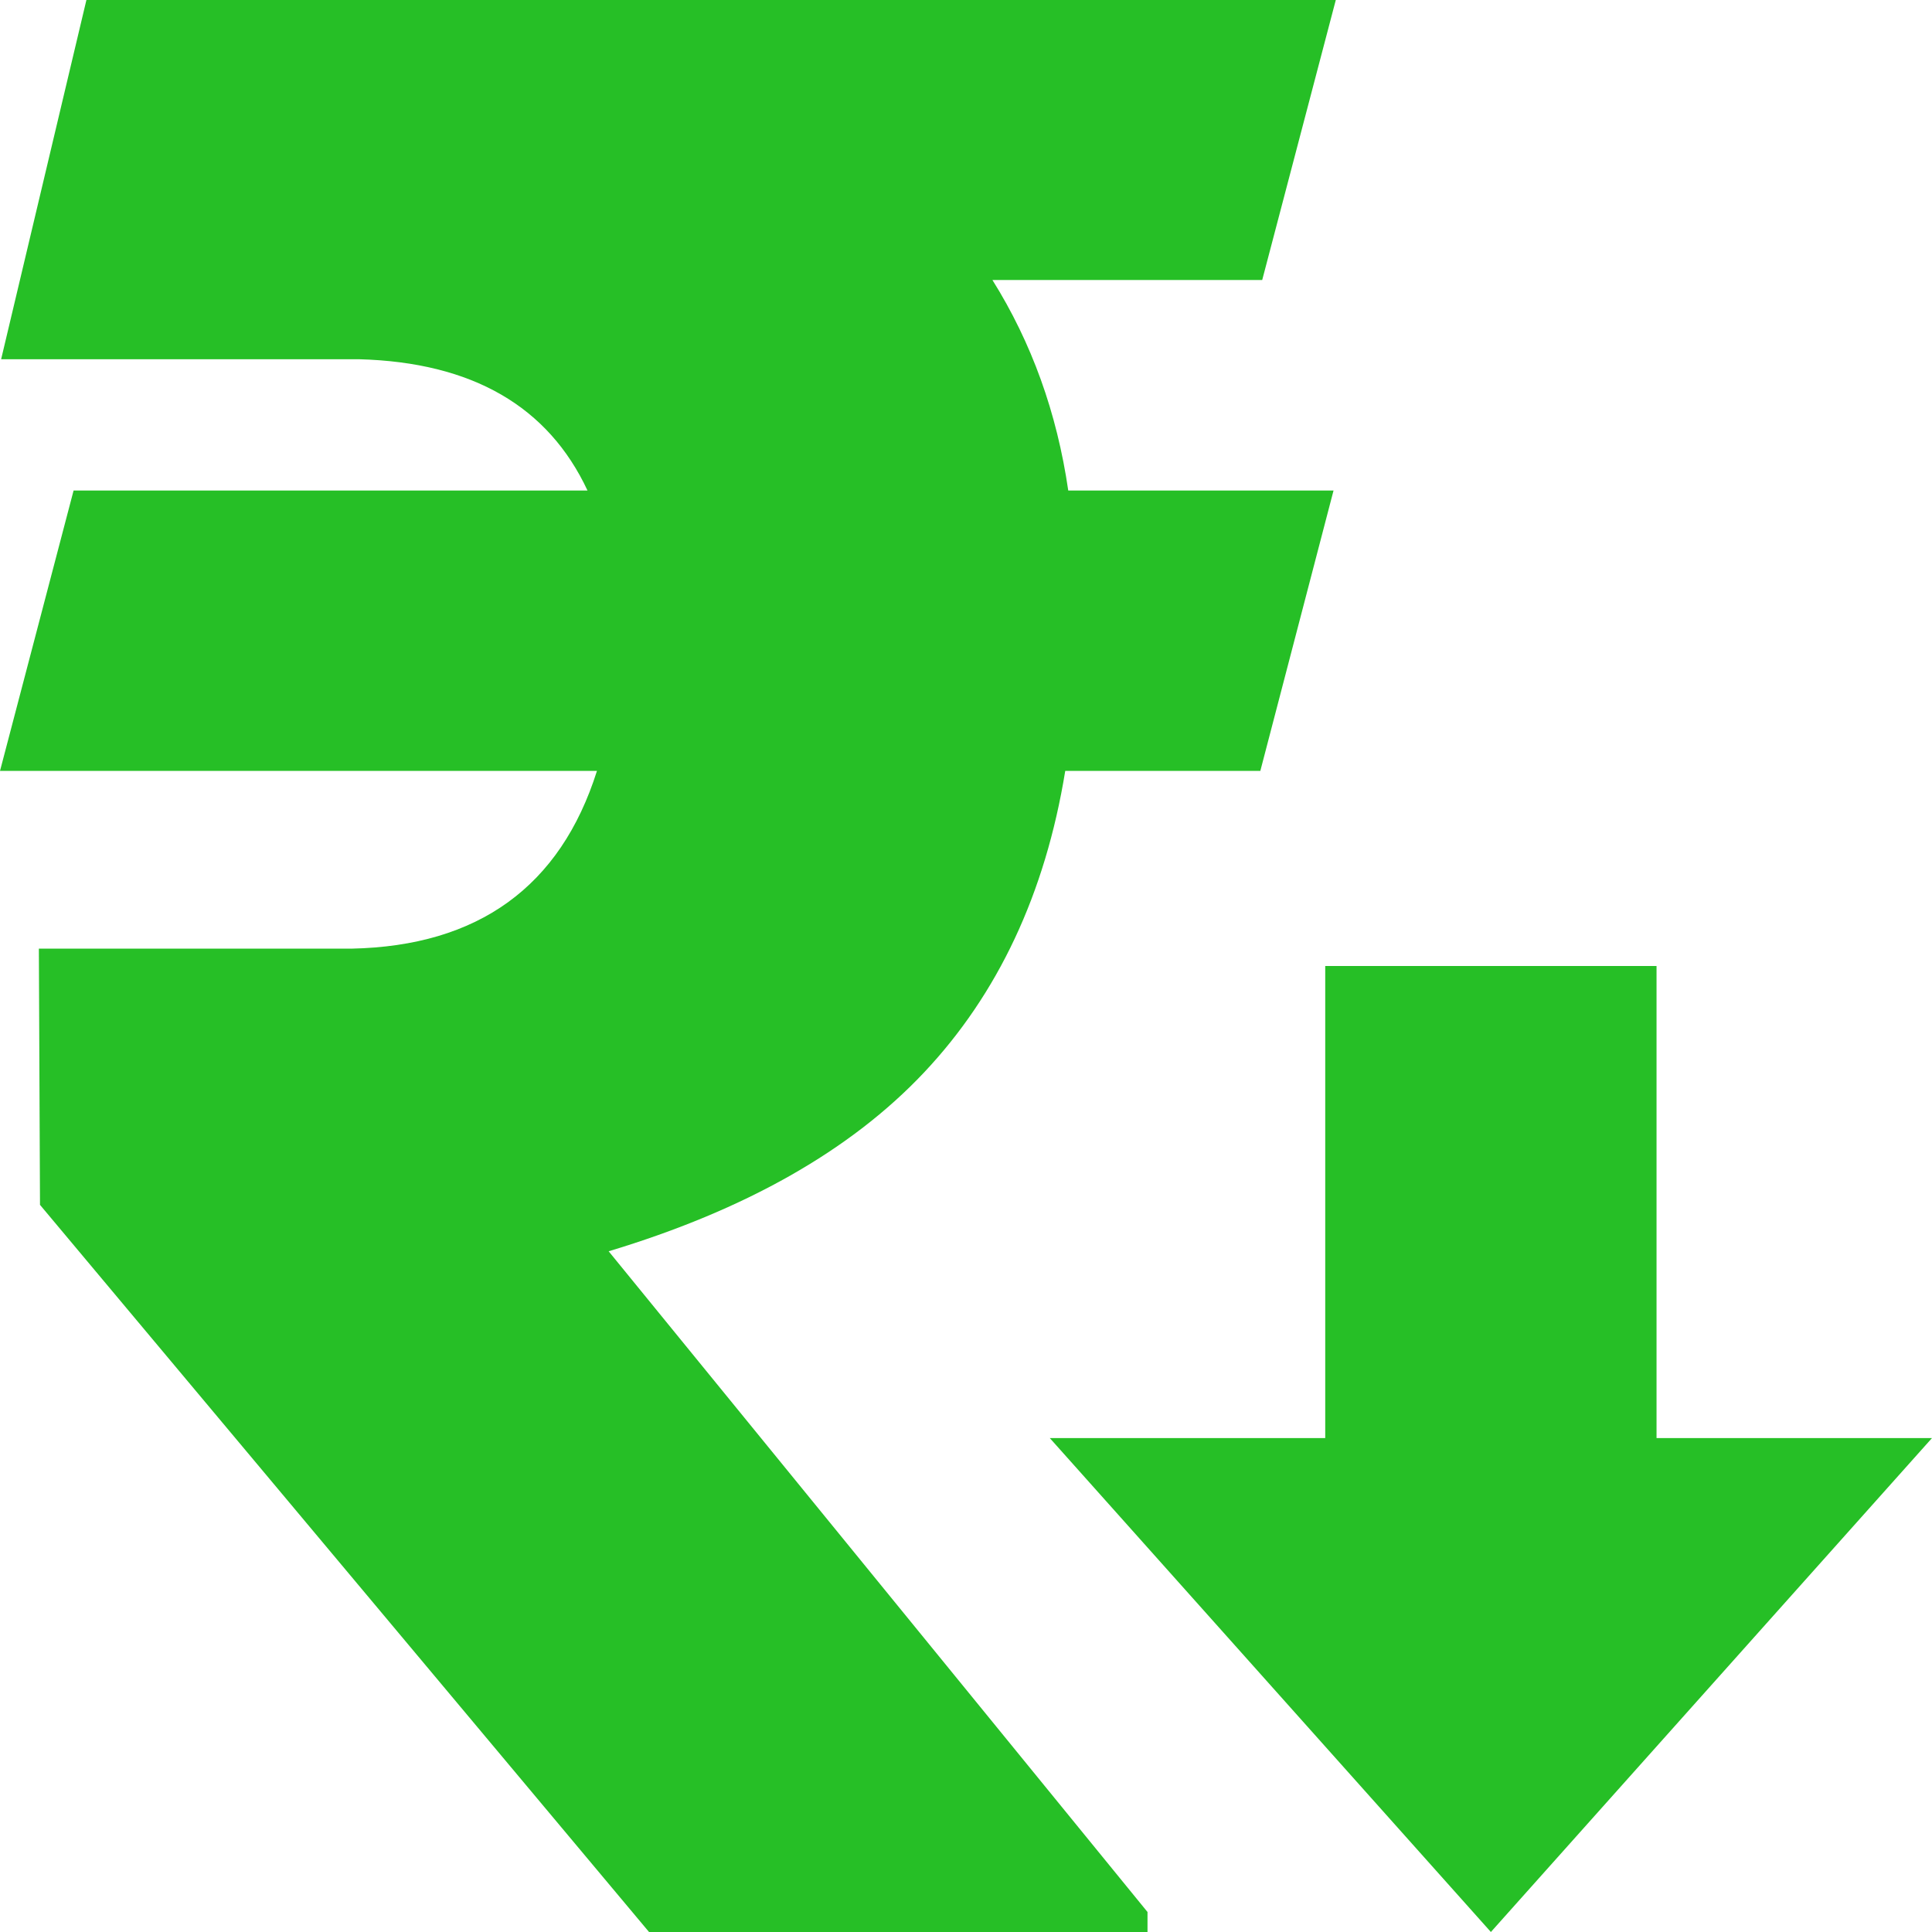 <?xml version="1.0" encoding="utf-8"?>
<!-- Generator: Adobe Illustrator 28.2.0, SVG Export Plug-In . SVG Version: 6.00 Build 0)  -->
<svg version="1.1" id="Capa_1" xmlns="http://www.w3.org/2000/svg" xmlns:xlink="http://www.w3.org/1999/xlink" x="0px" y="0px"
	 width="512px" height="512px" viewBox="0 0 512 512" style="enable-background:new 0 0 512 512;" xml:space="preserve">
<style type="text/css">
	.st0{fill:#26BF26;}
</style>
<g id="Layer_1-2">
	<g>
		<g id="Currency">
			<path id="Rupee" class="st0" d="M334.5,74.2H263c10.4,16.6,17.1,35.2,20.1,55.8h70.3L334,204.3h-51.7
				c-5.3,32.6-17.9,59.2-37.4,79.9s-47.4,36.5-83.6,47.4l142.8,175.1v5.3H172L10.6,319.3l-0.3-67.9h82.9c33.5-0.7,55.3-16.4,65-47.1
				H0L19.5,130h136.2c-10.4-22.2-30.4-34-60.6-34.8H0.3L22.9,0H354L334.5,74.2z"/>
		</g>
		<g id="Icon">
			<path id="_05" class="st0" d="M351.2,381.1V256H439v125.1h73L395.1,512L278.2,381.1H351.2z"/>
		</g>
	</g>
</g>
</svg>
